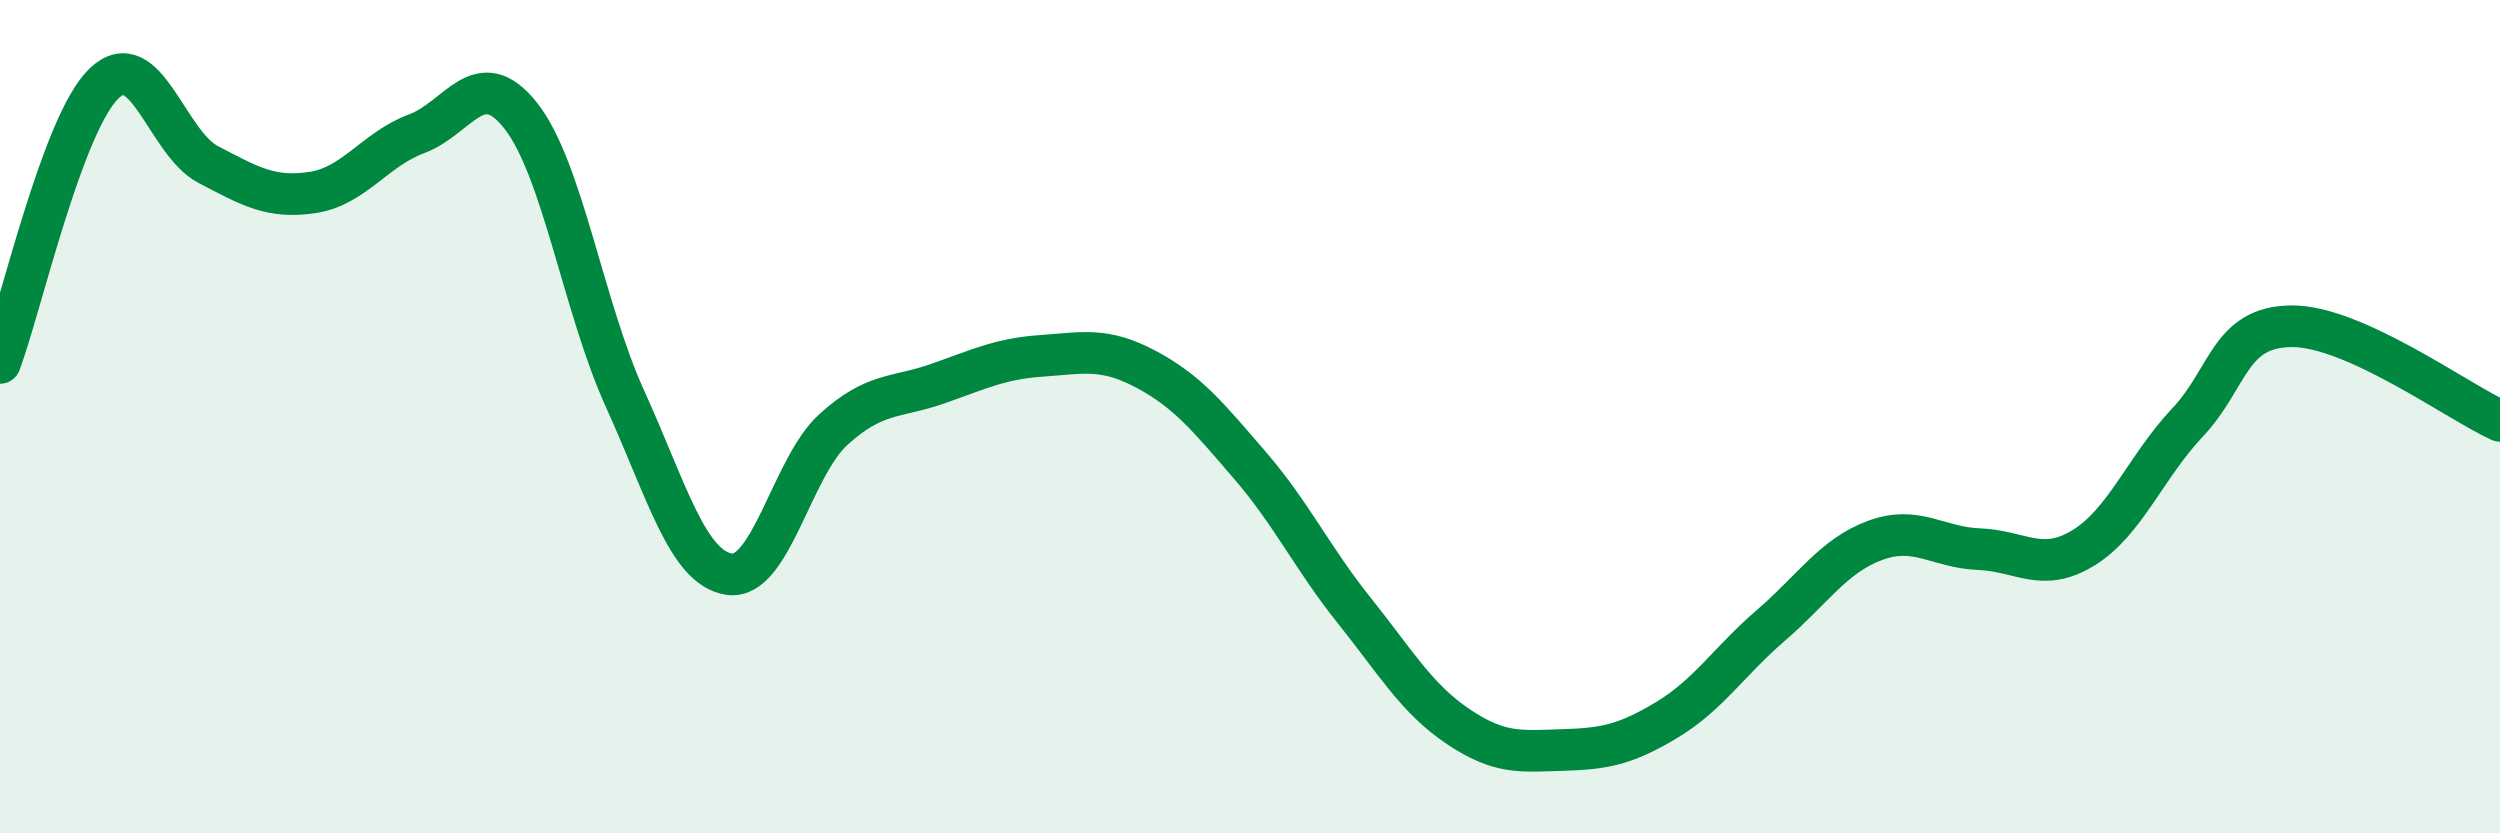 
    <svg width="60" height="20" viewBox="0 0 60 20" xmlns="http://www.w3.org/2000/svg">
      <path
        d="M 0,8.71 C 0.5,7.37 1.5,2.95 2.5,2 C 3.5,1.05 4,3.43 5,3.95 C 6,4.47 6.5,4.77 7.5,4.62 C 8.5,4.47 9,3.58 10,3.21 C 11,2.84 11.5,1.51 12.5,2.78 C 13.5,4.05 14,7.37 15,9.57 C 16,11.77 16.5,13.63 17.5,13.78 C 18.5,13.93 19,11.22 20,10.31 C 21,9.4 21.5,9.56 22.5,9.21 C 23.5,8.86 24,8.61 25,8.54 C 26,8.47 26.5,8.33 27.5,8.86 C 28.5,9.39 29,10.01 30,11.17 C 31,12.33 31.5,13.4 32.5,14.65 C 33.5,15.9 34,16.77 35,17.44 C 36,18.11 36.5,18.03 37.5,18 C 38.5,17.97 39,17.88 40,17.28 C 41,16.68 41.5,15.87 42.5,15.01 C 43.5,14.15 44,13.34 45,12.97 C 46,12.6 46.5,13.14 47.5,13.18 C 48.5,13.22 49,13.76 50,13.15 C 51,12.54 51.5,11.2 52.5,10.14 C 53.5,9.08 53.5,7.84 55,7.83 C 56.5,7.82 59,9.65 60,10.1L60 20L0 20Z"
        fill="#008740"
        opacity="0.1"
        stroke-linecap="round"
        stroke-linejoin="round"
      />
      <path
        d="M 0,8.71 C 0.5,7.37 1.5,2.95 2.5,2 C 3.5,1.05 4,3.43 5,3.95 C 6,4.47 6.5,4.77 7.5,4.62 C 8.5,4.47 9,3.58 10,3.21 C 11,2.84 11.5,1.51 12.5,2.78 C 13.5,4.05 14,7.37 15,9.57 C 16,11.77 16.5,13.63 17.5,13.78 C 18.5,13.93 19,11.22 20,10.31 C 21,9.4 21.5,9.56 22.5,9.21 C 23.5,8.86 24,8.61 25,8.54 C 26,8.47 26.5,8.33 27.5,8.86 C 28.5,9.39 29,10.01 30,11.17 C 31,12.33 31.5,13.4 32.5,14.65 C 33.5,15.9 34,16.77 35,17.44 C 36,18.11 36.5,18.03 37.5,18 C 38.5,17.97 39,17.88 40,17.28 C 41,16.68 41.5,15.87 42.5,15.01 C 43.5,14.15 44,13.34 45,12.97 C 46,12.6 46.5,13.14 47.5,13.18 C 48.5,13.22 49,13.76 50,13.15 C 51,12.54 51.5,11.2 52.5,10.14 C 53.5,9.08 53.5,7.84 55,7.83 C 56.5,7.82 59,9.65 60,10.1"
        stroke="#008740"
        stroke-width="1"
        fill="none"
        stroke-linecap="round"
        stroke-linejoin="round"
      />
    </svg>
  